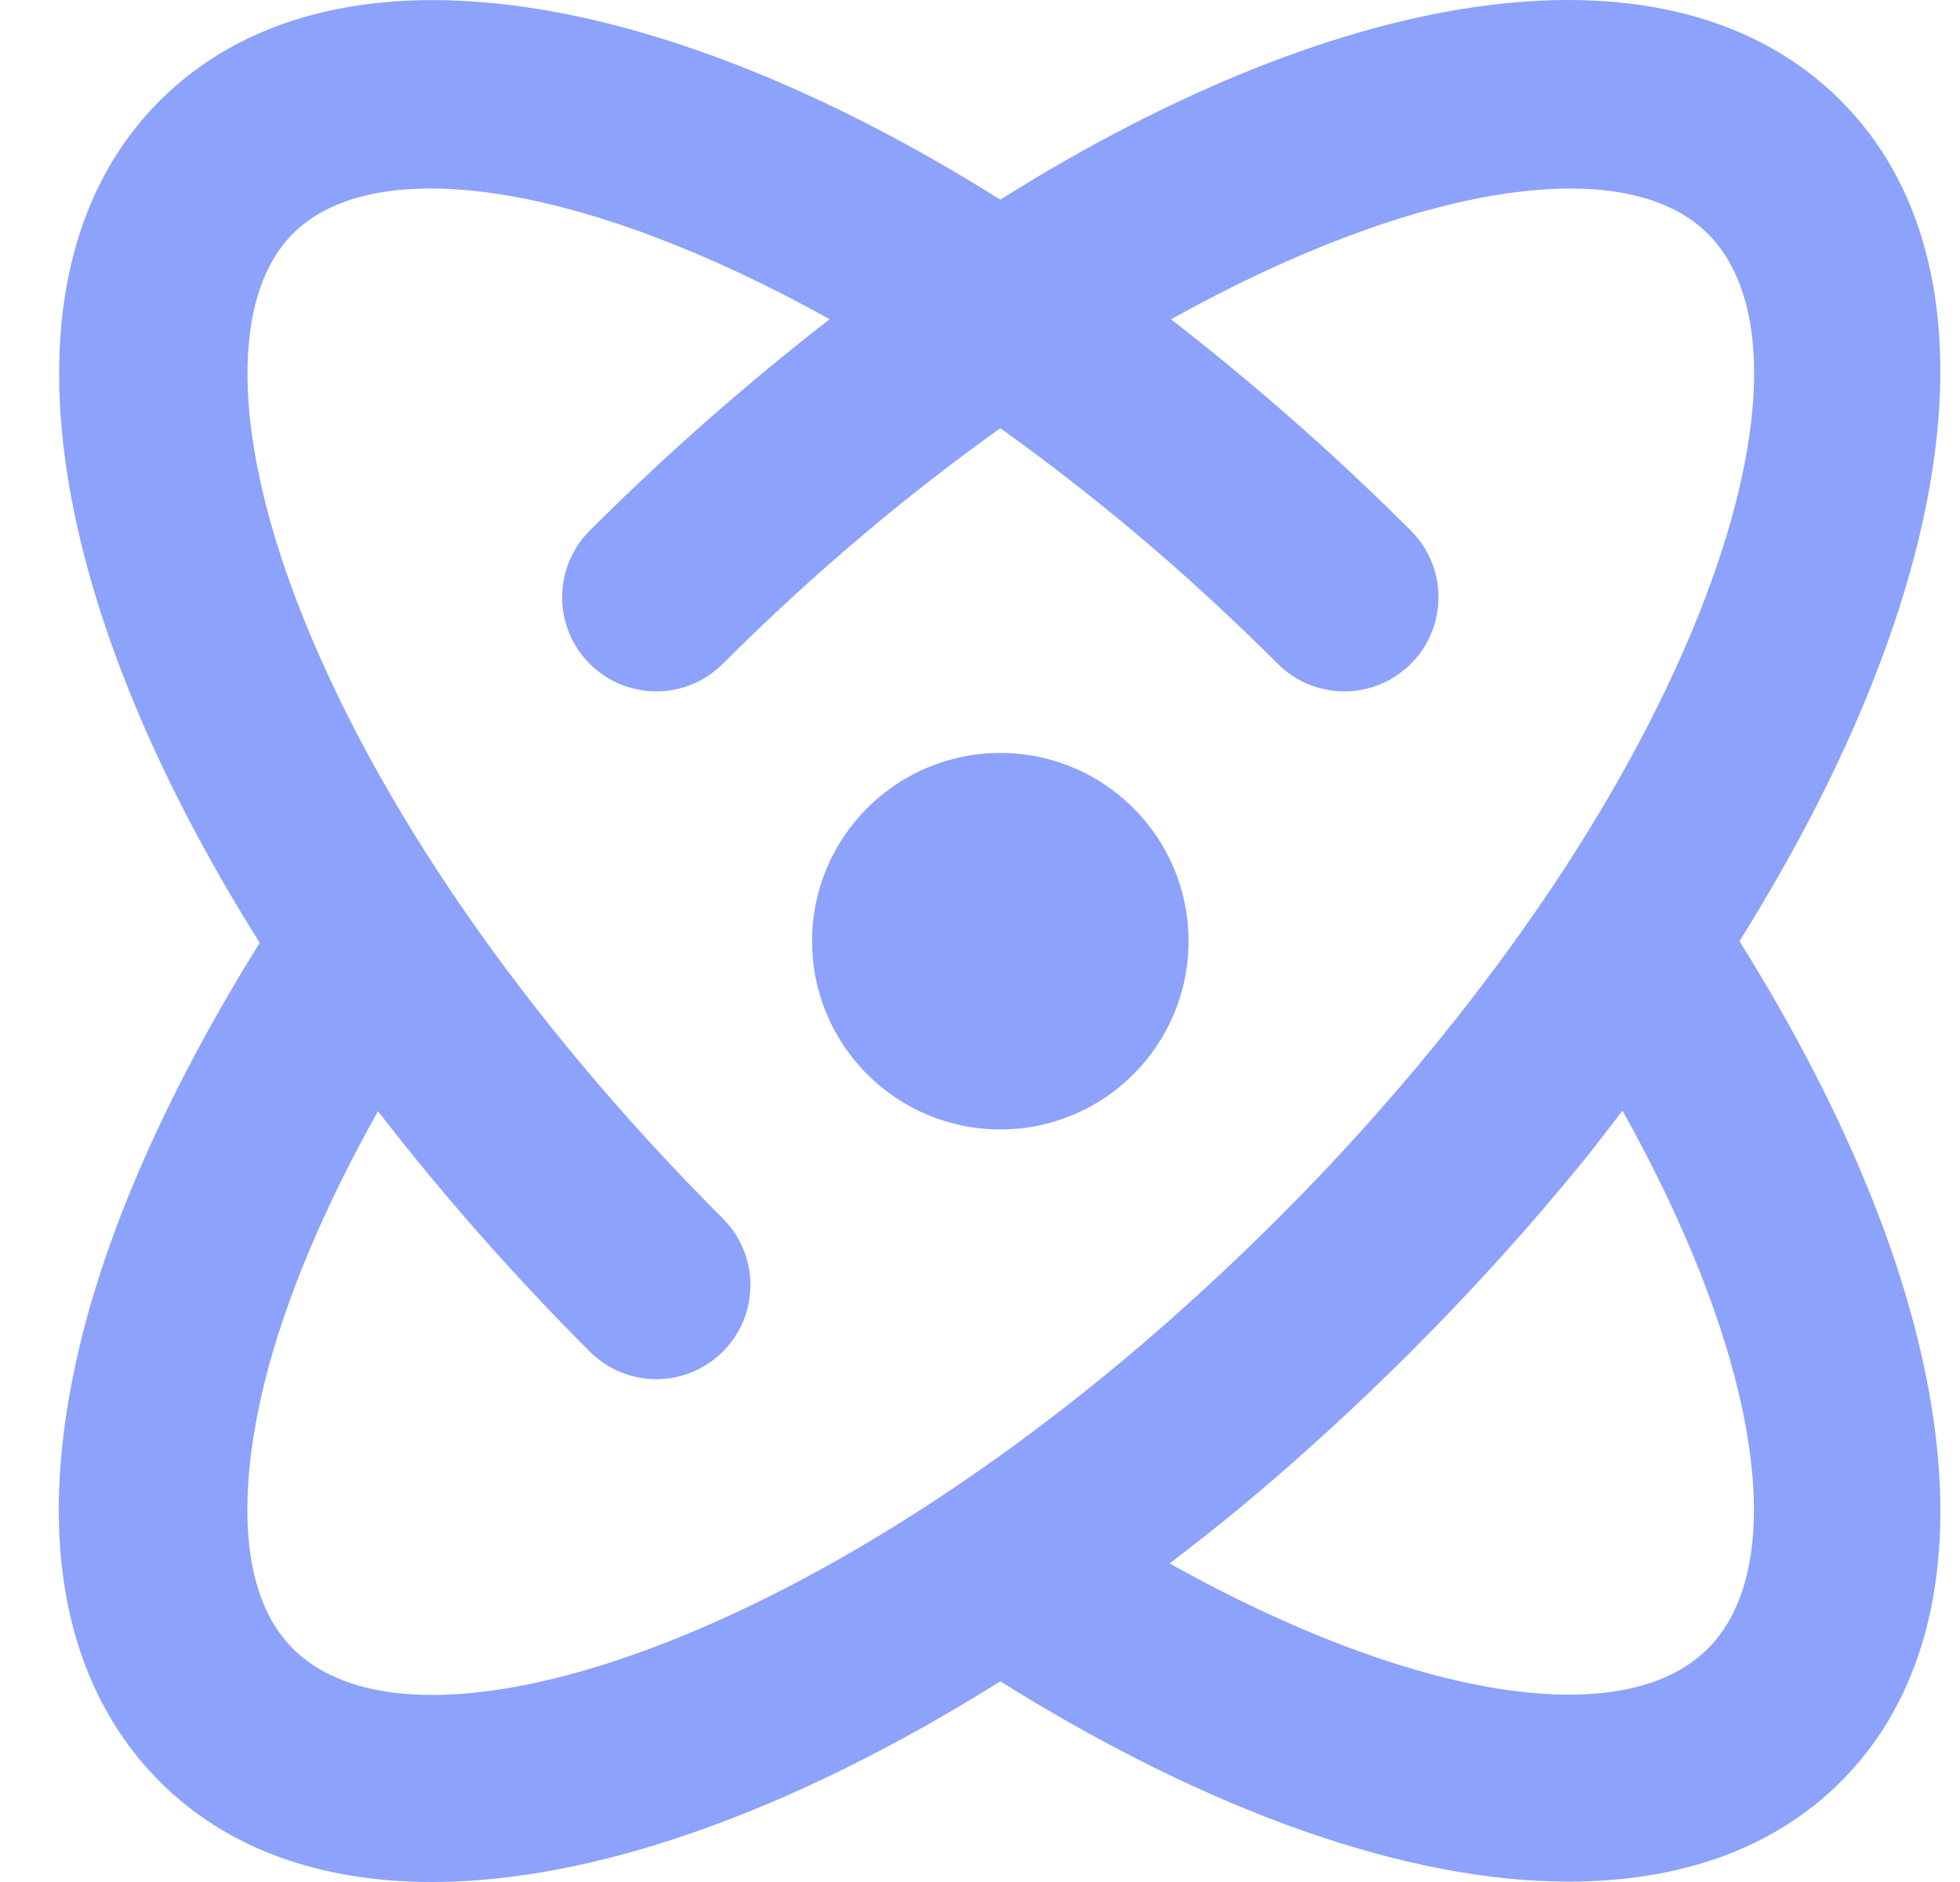 <svg width="25" height="24" viewBox="0 0 25 24" fill="none" xmlns="http://www.w3.org/2000/svg">
<path d="M12.759 14.403C14.085 14.403 15.16 13.328 15.16 12.002C15.16 10.677 14.085 9.602 12.759 9.602C11.433 9.602 10.358 10.677 10.358 12.002C10.358 13.328 11.433 14.403 12.759 14.403Z" fill="#8DA2FB"/>
<path d="M22.187 12.002C25.043 7.439 25.566 3.37 23.48 1.284C21.336 -0.861 17.188 -0.236 12.759 2.546C8.33 -0.235 4.183 -0.859 2.038 1.284C-0.11 3.431 0.52 7.587 3.313 12.023C2.211 13.79 1.414 15.534 1.031 17.103C0.284 20.167 1.166 21.849 2.038 22.72C2.897 23.579 4.089 24 5.513 24C7.553 24 10.07 23.125 12.759 21.441C15.447 23.122 17.967 23.995 20.007 23.995C21.432 23.995 22.625 23.575 23.48 22.72C25.567 20.635 25.044 16.566 22.187 12.002ZM3.736 21.024C2.904 20.191 3.147 18.568 3.364 17.672C3.625 16.598 4.128 15.407 4.821 14.17C5.617 15.198 6.514 16.228 7.523 17.236C7.757 17.47 8.064 17.588 8.372 17.588C8.679 17.588 8.986 17.47 9.22 17.236C9.689 16.767 9.689 16.008 9.22 15.539C6.699 13.019 4.773 10.233 3.796 7.693C2.965 5.534 2.943 3.773 3.736 2.98C4.791 1.927 7.46 2.333 10.582 4.071C9.555 4.868 8.529 5.761 7.522 6.767C7.053 7.236 7.053 7.996 7.522 8.465C7.991 8.934 8.751 8.934 9.22 8.465C10.389 7.296 11.585 6.299 12.759 5.461C13.933 6.298 15.129 7.296 16.298 8.465C16.767 8.934 17.527 8.934 17.996 8.465C18.465 7.996 18.465 7.236 17.996 6.767C16.989 5.761 15.962 4.867 14.936 4.072C18.058 2.333 20.729 1.927 21.784 2.981C23.051 4.249 22.229 7.685 19.784 11.335C19.783 11.338 19.779 11.341 19.779 11.341L19.777 11.345C19.339 11.996 18.852 12.654 18.326 13.299C17.701 14.067 17.019 14.822 16.299 15.54C15.681 16.157 15.039 16.746 14.391 17.292C13.647 17.917 12.889 18.489 12.136 18.994C8.464 21.464 5.011 22.297 3.736 21.024ZM21.784 21.024C20.695 22.113 17.983 21.65 14.919 19.938C15.259 19.677 15.6 19.41 15.934 19.13C16.635 18.541 17.329 17.904 17.996 17.238C18.773 16.462 19.511 15.647 20.187 14.816C20.363 14.6 20.527 14.381 20.695 14.163C22.409 17.226 22.875 19.931 21.784 21.024Z" fill="#8DA2FB"/>
</svg>
